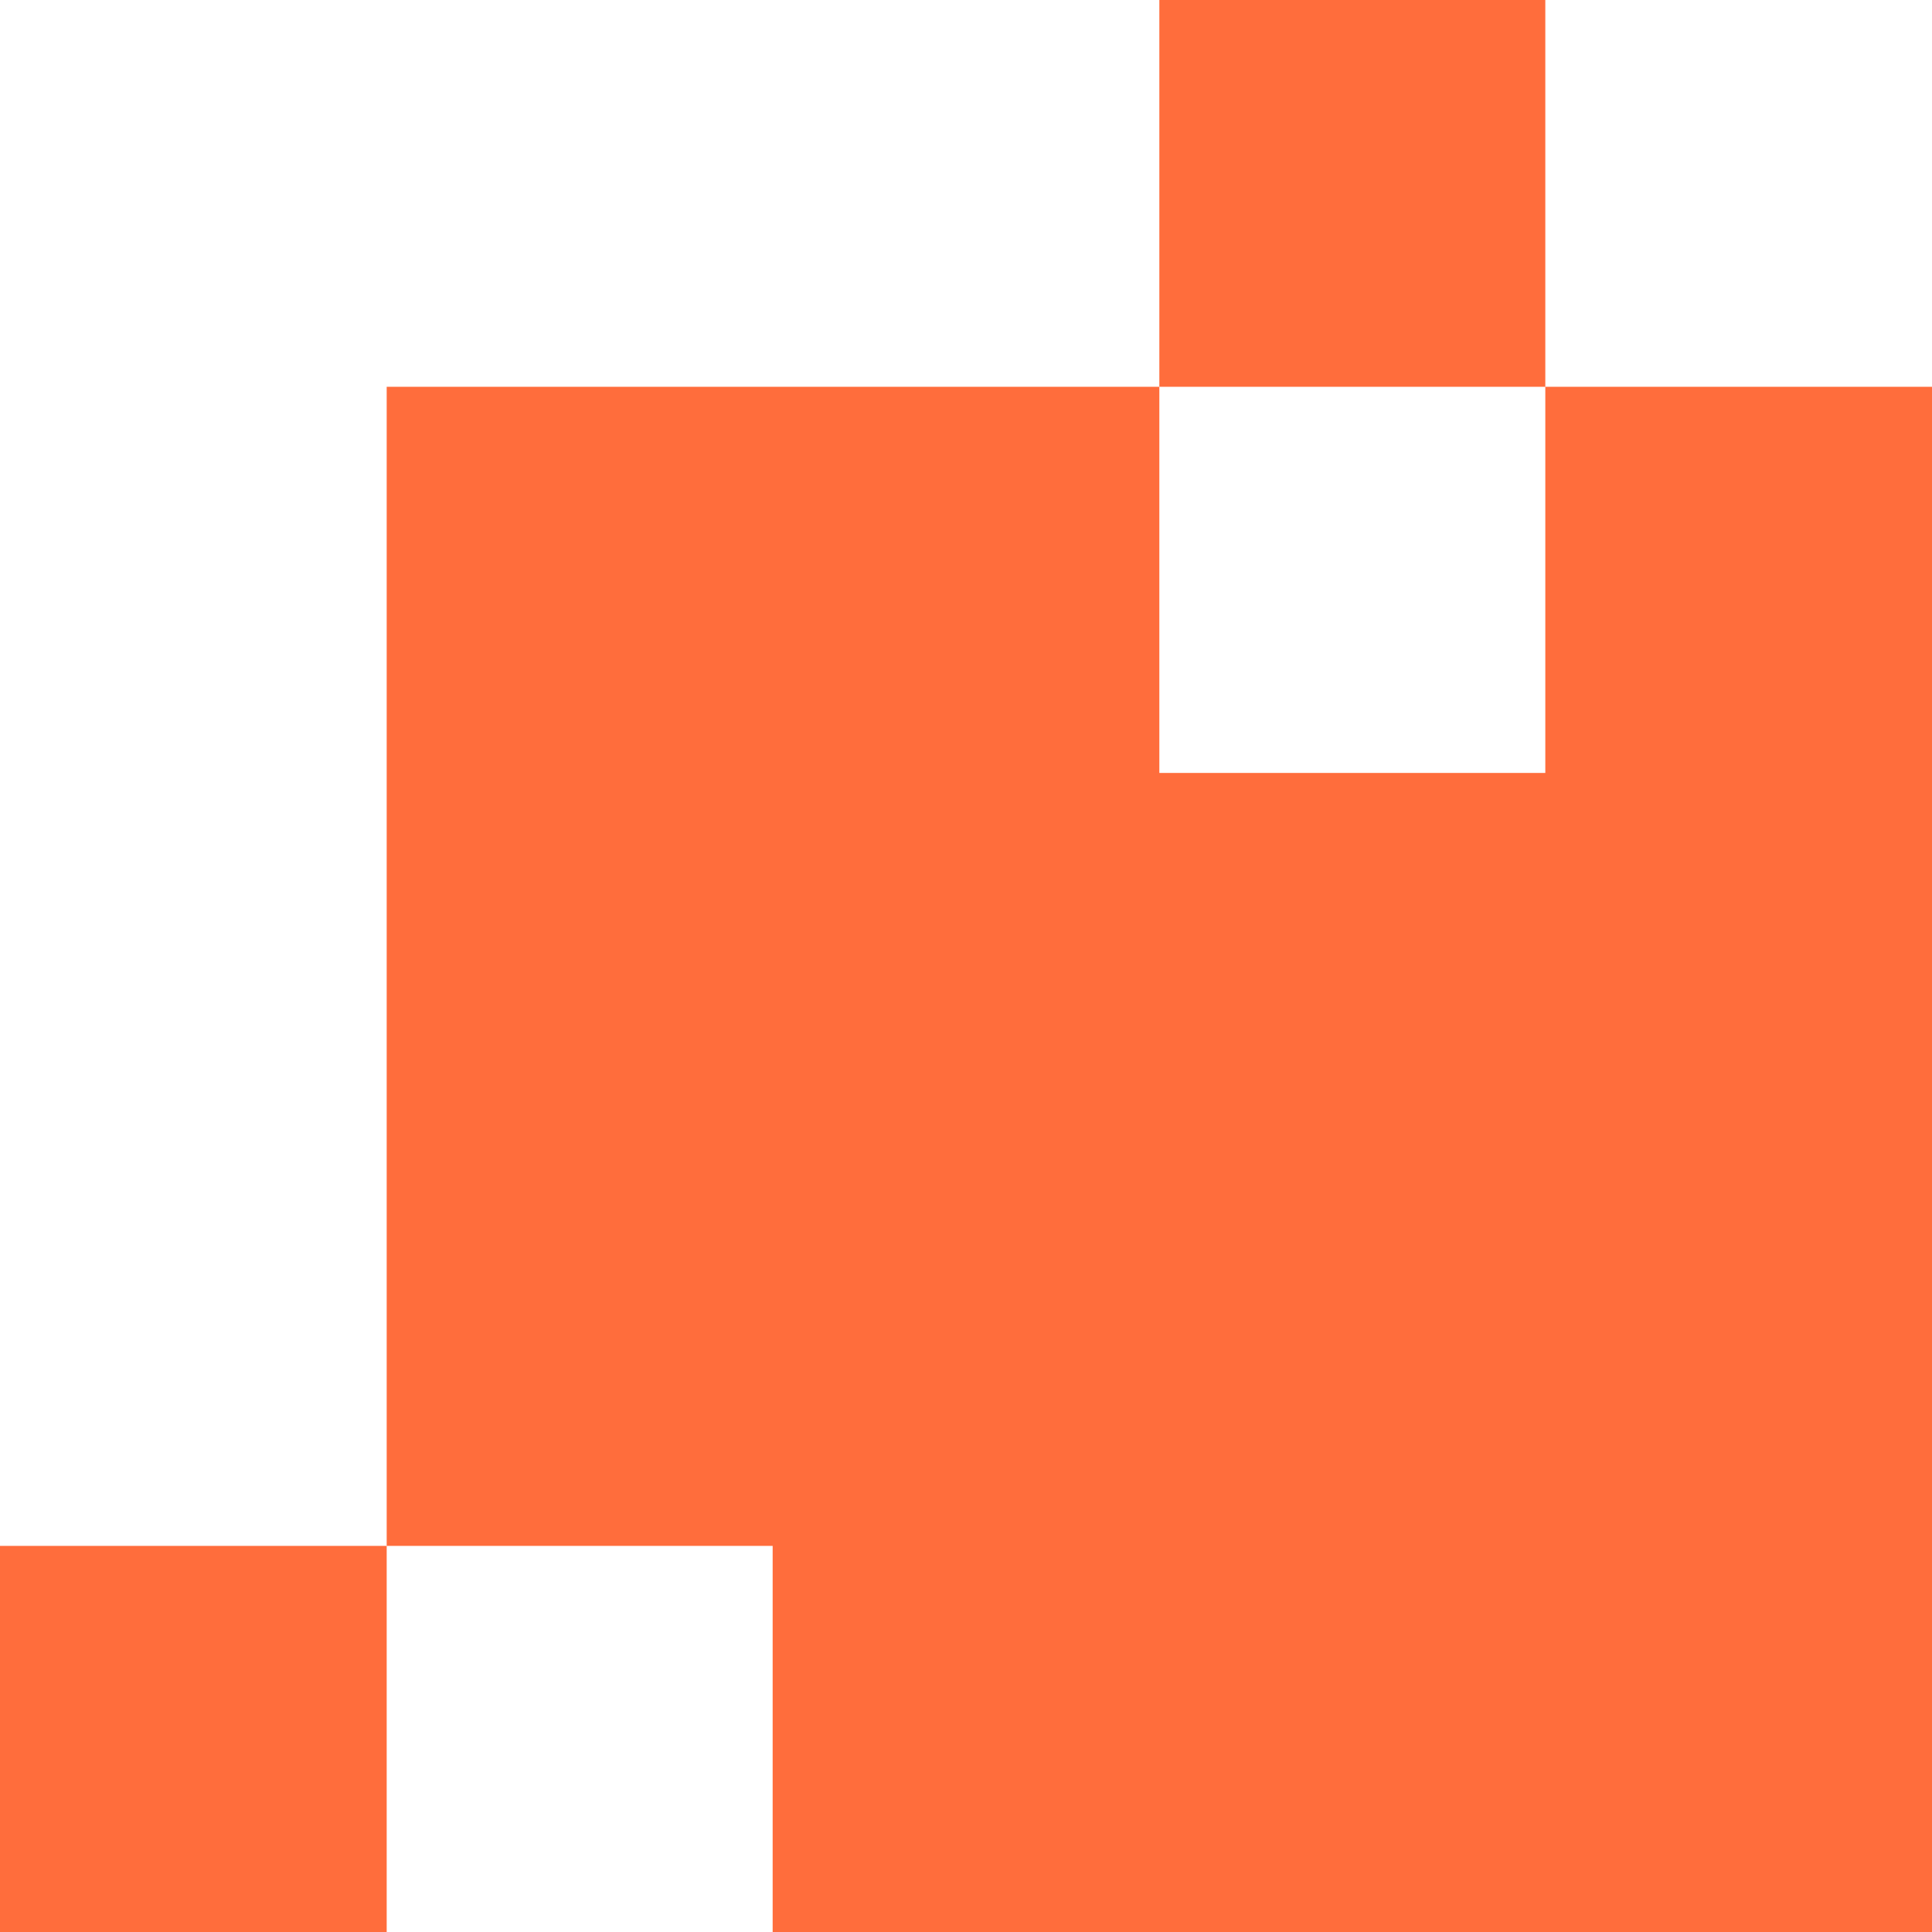 <svg width="40" height="40" viewBox="0 0 40 40" fill="none" xmlns="http://www.w3.org/2000/svg">
<g clip-path="url(#clip0_46_14711)">
<path d="M8.006 32.006H0V40.014H8.006V32.006Z" fill="#FF6D3C"/>
<path d="M24.003 0V8.008H8.006V40V32.006H15.997V40H40V8.008H31.994V16.003H24.003V8.008H31.994V0H24.003Z" fill="#FF6D3C"/>
</g>
<defs>
<clipPath id="clip0_46_14711">
<rect width="40" height="40" fill="white"/>
</clipPath>
</defs>
</svg>
